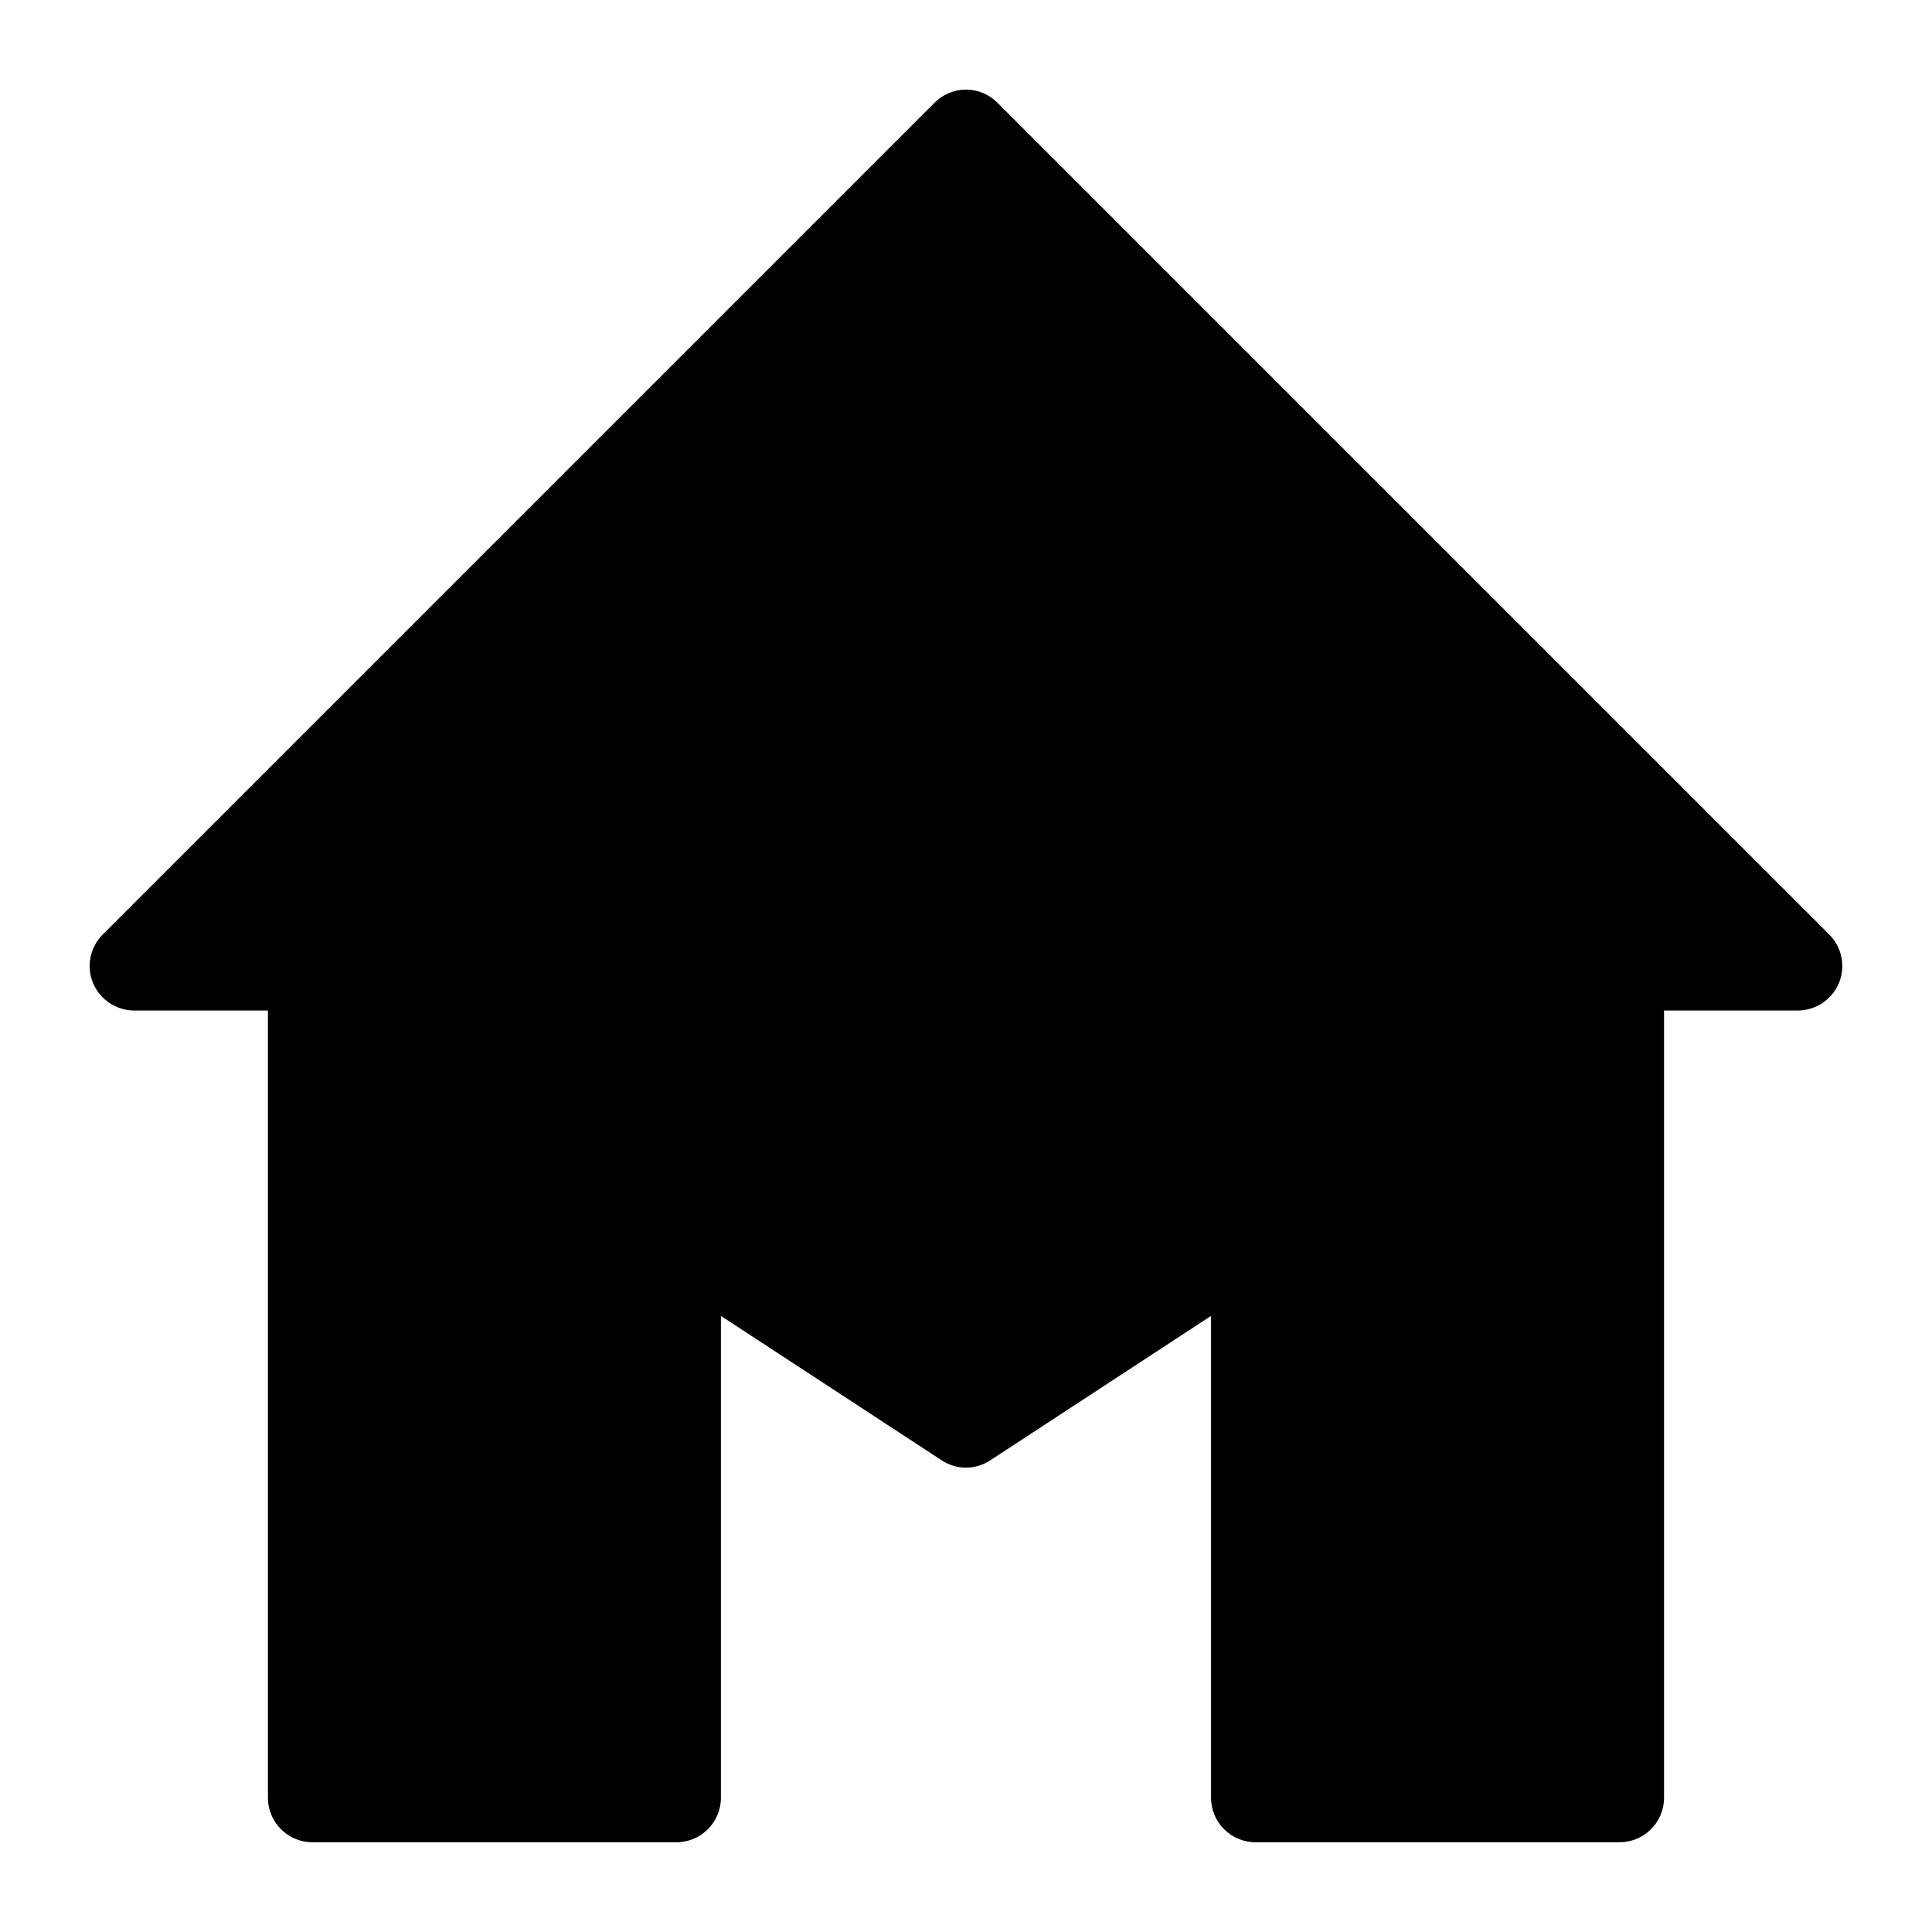 <?xml version="1.0" encoding="UTF-8"?>
<!-- Uploaded to: SVG Repo, www.svgrepo.com, Generator: SVG Repo Mixer Tools -->
<svg fill="#000000" width="800px" height="800px" version="1.1" viewBox="144 144 512 512" xmlns="http://www.w3.org/2000/svg">
 <path d="m628.76 391.65-220.42-220.42 0.004 0.004c-2.203-2.231-5.211-3.488-8.344-3.488-3.137 0-6.141 1.258-8.348 3.488l-220.42 220.42 0.004-0.004c-3.375 3.363-4.398 8.422-2.598 12.832 1.84 4.422 6.152 7.309 10.941 7.32h35.426v208.61c0 6.523 5.285 11.809 11.805 11.809h96.434c6.523 0 11.809-5.285 11.809-11.809v-127.68l58.488 38.258c3.91 2.602 9 2.602 12.91 0l58.488-38.258v127.68c0 6.523 5.289 11.809 11.809 11.809h96.434c6.519 0 11.809-5.285 11.809-11.809v-208.61h35.422c4.789-0.012 9.105-2.898 10.941-7.32 1.805-4.41 0.777-9.469-2.598-12.832z"/>
</svg>